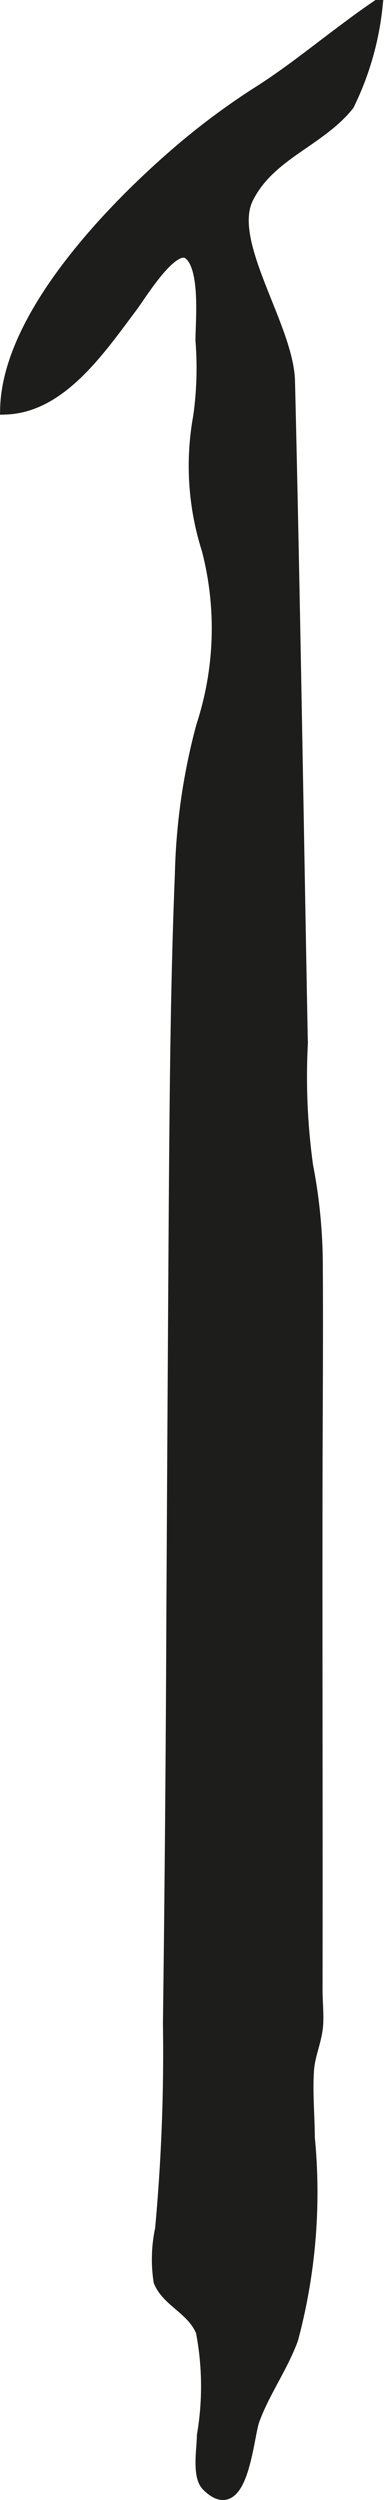 <?xml version="1.0" encoding="UTF-8"?>
<svg xmlns="http://www.w3.org/2000/svg"
     version="1.1"
     width="2.994mm"
     height="19.484mm"
     viewBox="0 0 8.487 55.231">
   <defs>
      <style type="text/css">
      .a {
        fill: #1d1d1b;
        stroke: #1d1d1b;
        stroke-miterlimit: 10;
        stroke-width: 0.25px;
        fill-rule: evenodd;
      }
    </style>
   </defs>
   <path class="a"
         d="M7.452.767c.29-.218.581-.436.88-.638a6.453,6.453,0,0,1-.627,2.187c-.642.809-1.748,1.086-2.232,2.067-.476.977.893,2.841.922,4.034.118,4.881.191,9.762.284,14.639a14.399,14.399,0,0,0,.116,2.697,11.703,11.703,0,0,1,.215,2.26c.011,1.709-.006,3.422-.007,5.133-.004,3.598.007,7.189.001,10.785-.001.26.028.537.014.791-.022.352-.178.66-.202,1.006-.035.486.015,1.008.017,1.496a12.534,12.534,0,0,1-.368,4.453c-.23.623-.628,1.172-.853,1.789-.139.387-.25,2.232-1.035,1.447-.216-.215-.099-.832-.101-1.109a6.411,6.411,0,0,0-.023-2.295c-.201-.496-.763-.67-.935-1.111a3.219,3.219,0,0,1,.034-1.154,42.367,42.367,0,0,0,.174-4.535q.058-4.515.076-9.037.024-4.518.053-9.039c.019-2.439.036-4.883.135-7.322a13.799,13.799,0,0,1,.47-3.269,6.932,6.932,0,0,0,.123-3.9,6.092,6.092,0,0,1-.187-2.949,7.707,7.707,0,0,0,.049-1.668c-.001-.424.12-1.629-.276-1.92-.354-.257-1.043.891-1.259,1.178-.708.943-1.564,2.207-2.782,2.25.048-2.08,2.393-4.488,3.928-5.786a15.709,15.709,0,0,1,1.679-1.233C6.33,1.635,6.886,1.193,7.452.767Z"/>
</svg>
